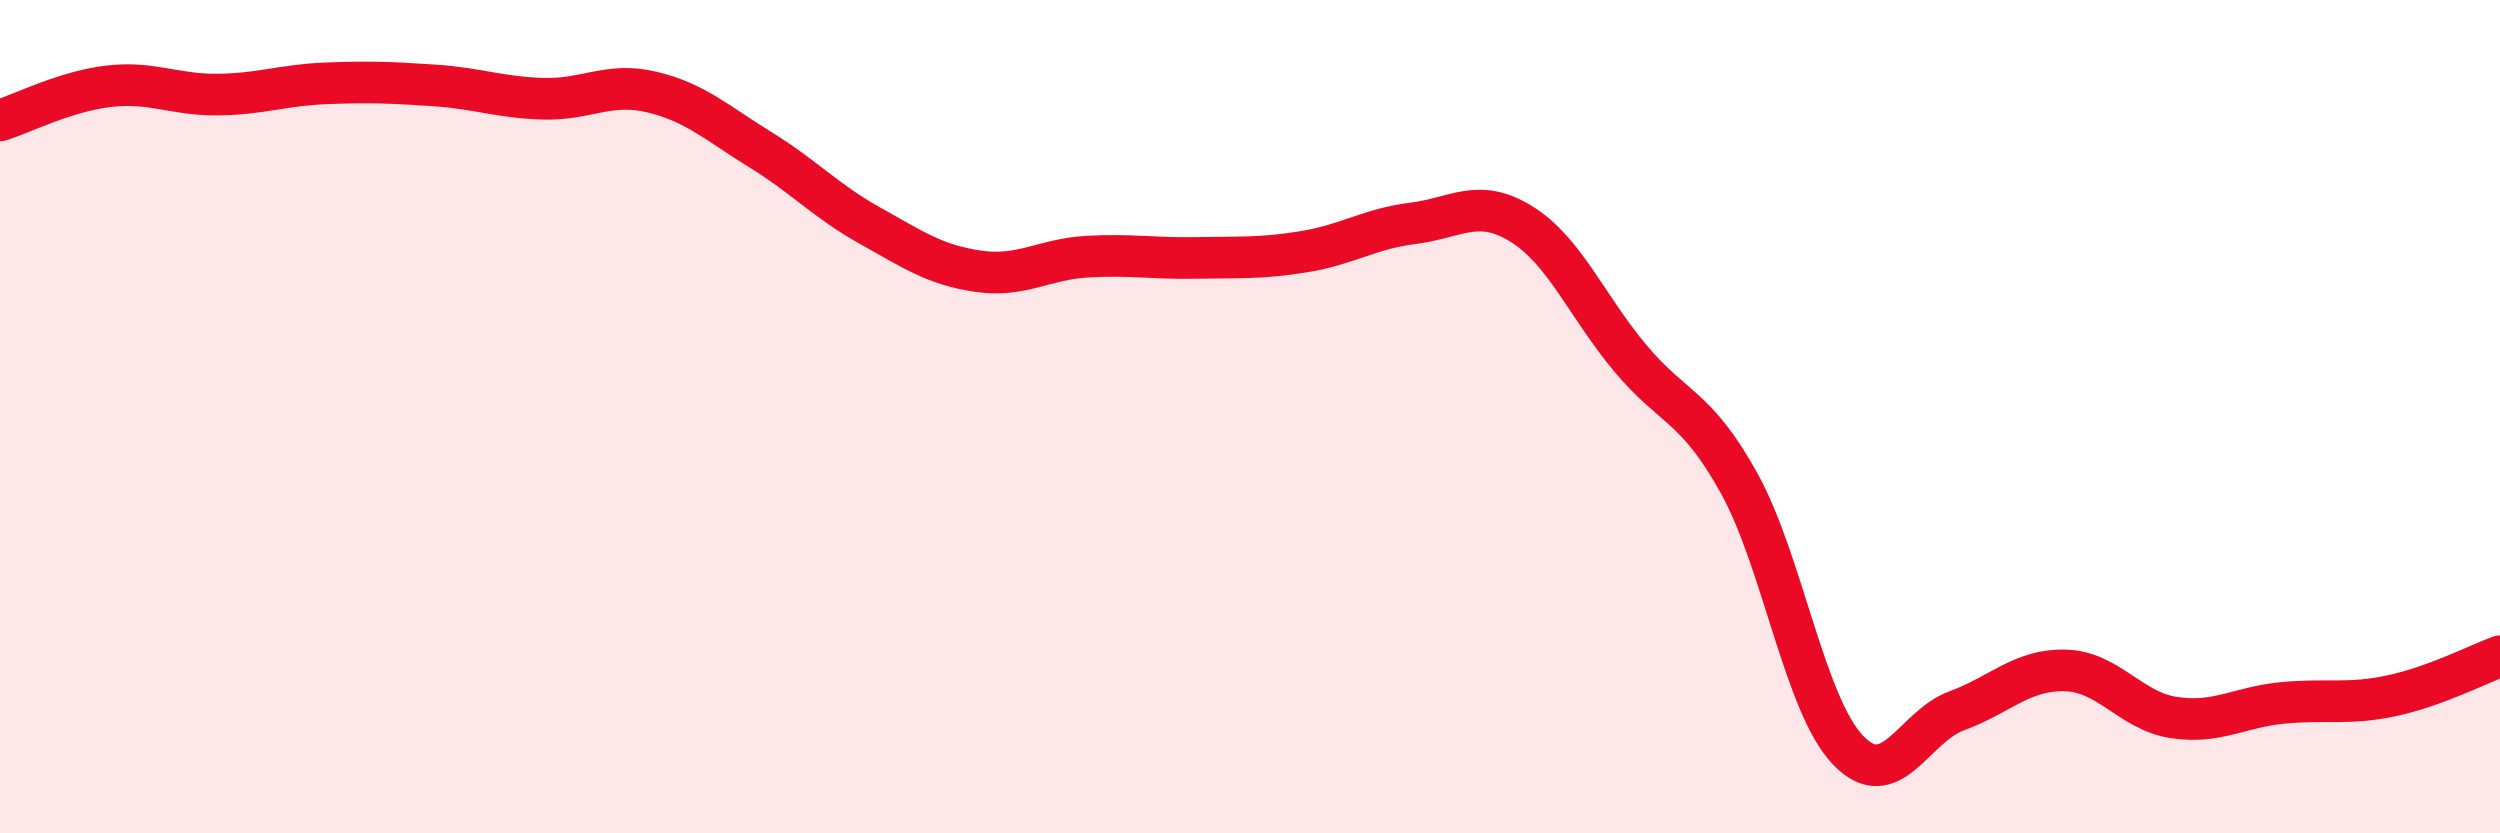 
    <svg width="60" height="20" viewBox="0 0 60 20" xmlns="http://www.w3.org/2000/svg">
      <path
        d="M 0,2.89 C 0.52,2.73 1.57,2.19 2.61,2.07 C 3.65,1.95 4.18,2.28 5.22,2.27 C 6.26,2.26 6.79,2.04 7.83,2 C 8.87,1.96 9.39,1.98 10.43,2.05 C 11.47,2.12 12,2.34 13.04,2.37 C 14.08,2.4 14.61,1.96 15.65,2.21 C 16.69,2.46 17.22,2.96 18.26,3.6 C 19.3,4.24 19.83,4.83 20.87,5.41 C 21.91,5.99 22.44,6.36 23.48,6.51 C 24.52,6.66 25.05,6.22 26.09,6.16 C 27.13,6.1 27.66,6.21 28.7,6.19 C 29.74,6.17 30.26,6.21 31.3,6.04 C 32.34,5.87 32.87,5.49 33.91,5.36 C 34.95,5.23 35.48,4.73 36.52,5.38 C 37.56,6.03 38.09,7.36 39.13,8.6 C 40.17,9.84 40.7,9.72 41.74,11.6 C 42.78,13.48 43.31,16.91 44.35,18 C 45.39,19.09 45.92,17.44 46.96,17.06 C 48,16.68 48.53,16.06 49.57,16.09 C 50.61,16.12 51.13,17.06 52.17,17.22 C 53.21,17.38 53.74,16.97 54.78,16.87 C 55.82,16.77 56.35,16.92 57.39,16.7 C 58.43,16.48 59.48,15.94 60,15.75L60 20L0 20Z"
        fill="#EB0A25"
        opacity="0.1"
        stroke-linecap="round"
        stroke-linejoin="round"
      />
      <path
        d="M 0,2.89 C 0.52,2.73 1.57,2.19 2.61,2.07 C 3.65,1.95 4.18,2.28 5.22,2.27 C 6.26,2.26 6.79,2.04 7.83,2 C 8.87,1.96 9.39,1.98 10.43,2.05 C 11.47,2.12 12,2.34 13.04,2.37 C 14.08,2.4 14.61,1.96 15.65,2.21 C 16.69,2.46 17.22,2.96 18.26,3.6 C 19.3,4.24 19.83,4.83 20.87,5.41 C 21.91,5.99 22.44,6.36 23.48,6.51 C 24.52,6.66 25.05,6.22 26.09,6.16 C 27.13,6.1 27.66,6.21 28.7,6.19 C 29.74,6.17 30.26,6.21 31.3,6.04 C 32.34,5.87 32.87,5.49 33.91,5.36 C 34.95,5.23 35.48,4.73 36.52,5.38 C 37.56,6.03 38.09,7.36 39.13,8.6 C 40.17,9.84 40.7,9.72 41.74,11.6 C 42.78,13.48 43.31,16.91 44.35,18 C 45.39,19.09 45.92,17.44 46.96,17.06 C 48,16.68 48.53,16.06 49.57,16.09 C 50.61,16.12 51.13,17.06 52.17,17.22 C 53.21,17.38 53.74,16.97 54.78,16.87 C 55.82,16.77 56.35,16.92 57.39,16.7 C 58.43,16.48 59.48,15.94 60,15.75"
        stroke="#EB0A25"
        stroke-width="1"
        fill="none"
        stroke-linecap="round"
        stroke-linejoin="round"
      />
    </svg>
  